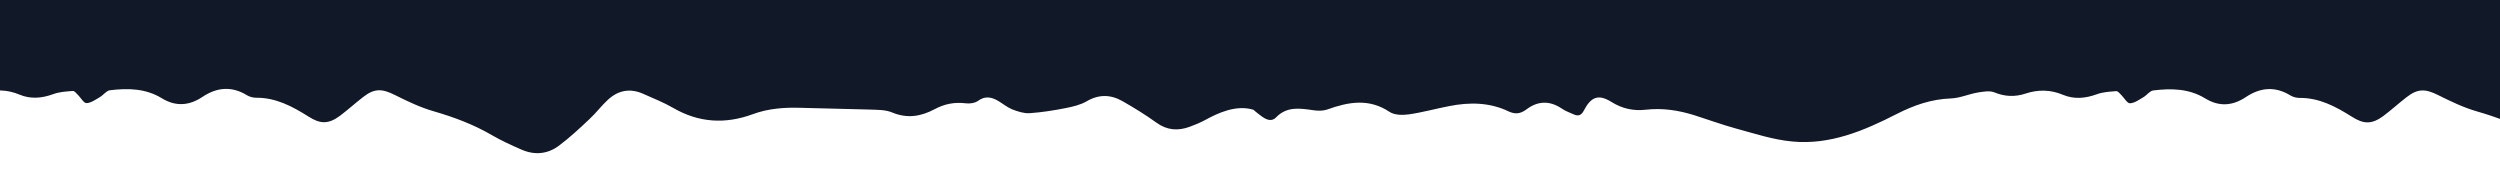 <svg width="1440" height="104" viewBox="0 0 1440 104" fill="none" xmlns="http://www.w3.org/2000/svg">
<g clip-path="url(#clip0_58_3824)">
<path d="M-459.975 56.5C-459.975 57.5 -459.575 58.9 -458.875 59.6C-456.175 62.1 -453.475 64.5 -450.575 66.7C-447.975 68.6 -444.775 70.4 -441.975 67.5C-435.675 61 -428.175 62.3 -420.475 63.4C-417.875 63.8 -414.975 63.8 -412.575 63C-400.375 58.6 -388.575 56.4 -376.675 64.3C-373.875 66.2 -369.275 66.3 -365.675 65.8C-357.775 64.7 -350.075 62.5 -342.175 61C-330.475 58.7 -318.975 58.8 -307.975 64.1C-304.275 65.8 -301.275 65.5 -297.875 63C-291.375 58 -284.475 57.7 -277.475 62.4C-275.275 63.9 -272.775 64.8 -270.275 65.9C-267.675 67 -265.975 66.1 -264.675 63.5C-260.475 55.5 -256.175 54 -248.675 58.7C-242.575 62.5 -236.075 63.9 -229.075 63.1C-219.475 62 -210.175 63.4 -200.975 66.3C-193.075 68.8 -185.175 71.7 -177.175 73.9C-166.475 76.8 -155.675 80.4 -144.675 81.4C-122.975 83.5 -103.375 75.2 -84.575 65.6C-74.575 60.5 -64.575 57 -53.275 56.6C-48.075 56.4 -43.075 54.1 -37.875 53.2C-34.675 52.7 -30.975 52 -28.275 53.1C-22.175 55.6 -16.375 55.8 -10.275 53.8C-3.075 51.4 4.125 51.5 11.225 54.5C17.725 57.2 24.125 56.6 30.725 54.2C34.225 52.9 38.125 52.7 41.925 52.4C42.925 52.3 44.025 53.8 45.025 54.8C46.625 56.4 48.225 59.4 49.825 59.4C52.425 59.3 55.025 57.4 57.425 56C59.525 54.8 61.225 52.3 63.225 52C73.625 50.7 83.925 50.9 93.225 56.6C101.225 61.5 109.025 60.9 116.625 55.8C125.025 50.2 133.525 49.5 142.325 54.9C143.825 55.8 145.825 56.3 147.525 56.3C158.925 56.2 168.425 61.3 177.625 67.1C184.525 71.5 189.125 71.6 195.825 66.7C200.325 63.3 204.525 59.5 209.025 56C215.625 50.8 220.025 51 227.425 54.7C234.625 58.3 242.125 61.9 249.825 64.1C261.525 67.5 272.825 71.7 283.425 77.9C288.925 81.1 294.725 83.7 300.425 86.2C308.025 89.5 315.625 88.8 322.225 83.7C328.325 79.1 333.925 73.9 339.525 68.6C343.325 65.1 346.425 60.9 350.225 57.4C356.225 51.9 363.125 50.7 370.625 54.1C376.425 56.7 382.325 59 387.825 62.2C402.525 70.7 417.725 71.6 433.525 65.8C442.425 62.5 451.725 61.8 461.125 62.1C474.325 62.5 487.425 62.7 500.625 63.1C505.125 63.3 509.925 63.1 513.925 64.8C522.625 68.4 530.425 67.1 538.325 62.9C543.925 59.9 549.725 58.7 556.225 59.5C558.525 59.8 561.525 59.4 563.325 58.1C567.425 55.1 571.125 55.9 574.925 58.1C577.625 59.7 580.125 61.8 583.025 63C586.225 64.2 589.725 65.4 593.025 65.2C600.125 64.7 607.125 63.6 614.125 62.2C618.125 61.4 622.325 60.4 625.825 58.4C632.925 54.2 639.825 54.4 646.625 58.3C653.225 62.1 659.825 66.1 666.025 70.6C672.225 75.1 678.525 75.5 685.325 73C688.325 71.9 691.225 70.7 694.025 69.2C701.525 65.1 711.925 60.2 721.925 63.2C723.425 64.5 724.925 65.7 726.425 66.8C729.025 68.7 732.225 70.5 735.025 67.6C741.325 61.1 748.825 62.4 756.525 63.5C759.125 63.9 762.025 63.9 764.425 63.1C776.625 58.7 788.425 56.5 800.325 64.4C803.125 66.3 807.725 66.4 811.325 65.9C819.225 64.8 826.925 62.6 834.825 61.1C846.525 58.8 858.025 58.9 869.025 64.2C872.725 65.9 875.725 65.6 879.125 63.1C885.625 58.1 892.525 57.8 899.525 62.5C901.725 64 904.225 64.9 906.725 66C909.325 67.1 911.025 66.2 912.325 63.6C916.525 55.6 920.825 54.1 928.325 58.8C934.425 62.6 940.925 64 947.925 63.2C957.525 62.1 966.825 63.5 976.025 66.4C983.925 68.9 991.825 71.8 999.825 74C1010.53 76.9 1021.33 80.5 1032.33 81.5C1054.03 83.6 1073.63 75.3 1092.43 65.7C1102.43 60.6 1112.43 57.1 1123.73 56.7C1128.93 56.5 1133.93 54.2 1139.13 53.3C1142.33 52.8 1146.03 52.1 1148.73 53.2C1154.83 55.7 1160.63 55.9 1166.73 53.9C1173.93 51.5 1181.13 51.6 1188.23 54.6C1194.73 57.3 1201.13 56.7 1207.73 54.3C1211.23 53 1215.13 52.8 1218.93 52.5C1219.93 52.4 1221.03 53.9 1222.03 54.9C1223.62 56.5 1225.23 59.5 1226.83 59.5C1229.43 59.4 1232.03 57.5 1234.43 56.1C1236.53 54.9 1238.23 52.4 1240.23 52.1C1250.63 50.8 1260.93 51 1270.23 56.7C1278.23 61.6 1286.03 61 1293.63 55.9C1302.03 50.3 1310.53 49.6 1319.33 55C1320.83 55.9 1322.83 56.4 1324.53 56.4C1335.93 56.3 1345.43 61.4 1354.63 67.2C1361.53 71.6 1366.13 71.7 1372.83 66.8C1377.33 63.4 1381.53 59.6 1386.03 56.1C1392.63 50.9 1397.03 51.1 1404.43 54.8C1411.63 58.4 1419.13 62 1426.83 64.2C1438.53 67.6 1449.83 71.8 1460.43 78C1465.93 81.2 1471.73 83.8 1477.43 86.3C1485.03 89.6 1492.63 88.9 1499.23 83.8C1505.33 79.2 1510.93 74 1516.53 68.7C1520.33 65.2 1523.43 61 1527.23 57.5C1533.23 52 1540.13 50.8 1547.63 54.2C1553.43 56.8 1559.33 59.1 1564.83 62.3C1579.53 70.8 1594.73 71.7 1610.53 65.9C1619.43 62.6 1628.73 61.9 1638.13 62.2C1651.33 62.6 1664.43 62.8 1677.63 63.2C1682.13 63.4 1686.93 63.2 1690.93 64.9C1699.63 68.5 1707.43 67.2 1715.33 63C1720.93 60 1726.73 58.8 1733.23 59.6C1735.53 59.9 1738.53 59.5 1740.33 58.2C1744.43 55.2 1748.13 56 1751.93 58.2C1754.63 59.8 1757.13 61.9 1760.03 63.1C1763.23 64.3 1766.73 65.5 1770.03 65.3C1777.13 64.8 1784.13 63.7 1791.13 62.3C1795.13 61.5 1799.33 60.5 1802.83 58.5C1809.93 54.3 1816.83 54.5 1823.63 58.4C1830.23 62.2 1836.83 66.2 1843.03 70.7C1849.23 75.2 1855.53 75.6 1862.33 73.1C1865.33 72 1868.23 70.8 1871.03 69.3C1878.53 65 1891.33 62.1 1899.93 63L1899.93 -0C1742.13 -0 1576.73 -0 1418.93 -0C1187.33 -0 955.625 -9.29227e-05 724.025 -7.26756e-05C721.925 -7.2492e-05 719.025 -7.22385e-05 717.025 -7.20637e-05C561.025 -5.84257e-05 397.825 -4.41583e-05 242.025 -3.05379e-05C10.425 -1.02907e-05 -221.275 9.96512e-06 -452.875 3.02122e-05C-454.975 3.03958e-05 -457.875 3.06494e-05 -459.875 3.08242e-05C-460.075 1 -459.975 38.3 -459.975 56.5Z" fill="#111827"/>
</g>
<defs>
<clipPath id="clip0_58_3824">
<rect width="1920" height="104" fill="white" transform="matrix(1 -8.74228e-08 -8.74228e-08 -1 -240 104)"/>
</clipPath>
</defs>
</svg>
